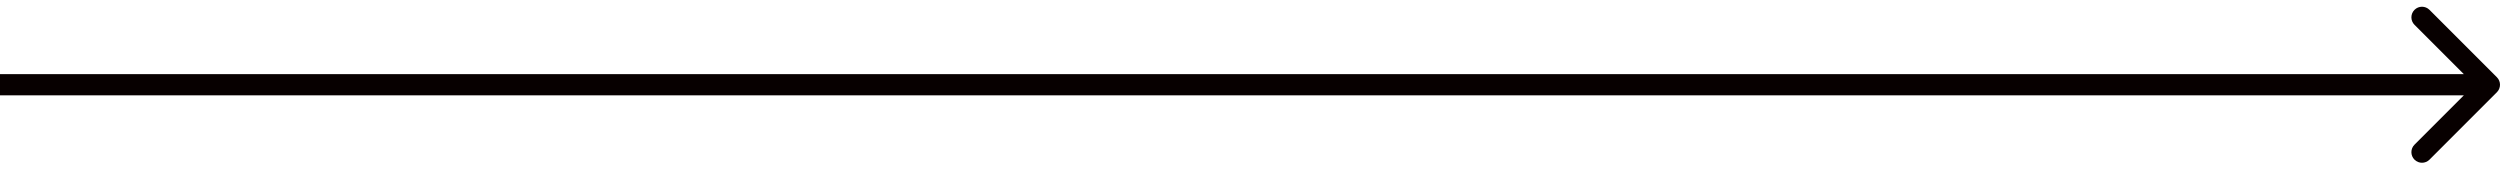 <?xml version="1.0" encoding="UTF-8"?> <svg xmlns="http://www.w3.org/2000/svg" width="236" height="16" viewBox="0 0 236 16" fill="none"><path d="M235.707 8.707C236.098 8.317 236.098 7.683 235.707 7.293L229.343 0.929C228.953 0.538 228.319 0.538 227.929 0.929C227.538 1.319 227.538 1.953 227.929 2.343L233.586 8L227.929 13.657C227.538 14.047 227.538 14.681 227.929 15.071C228.319 15.462 228.953 15.462 229.343 15.071L235.707 8.707ZM-8.74228e-08 9L235 9L235 7L8.74228e-08 7L-8.74228e-08 9Z" fill="#070000"></path></svg> 